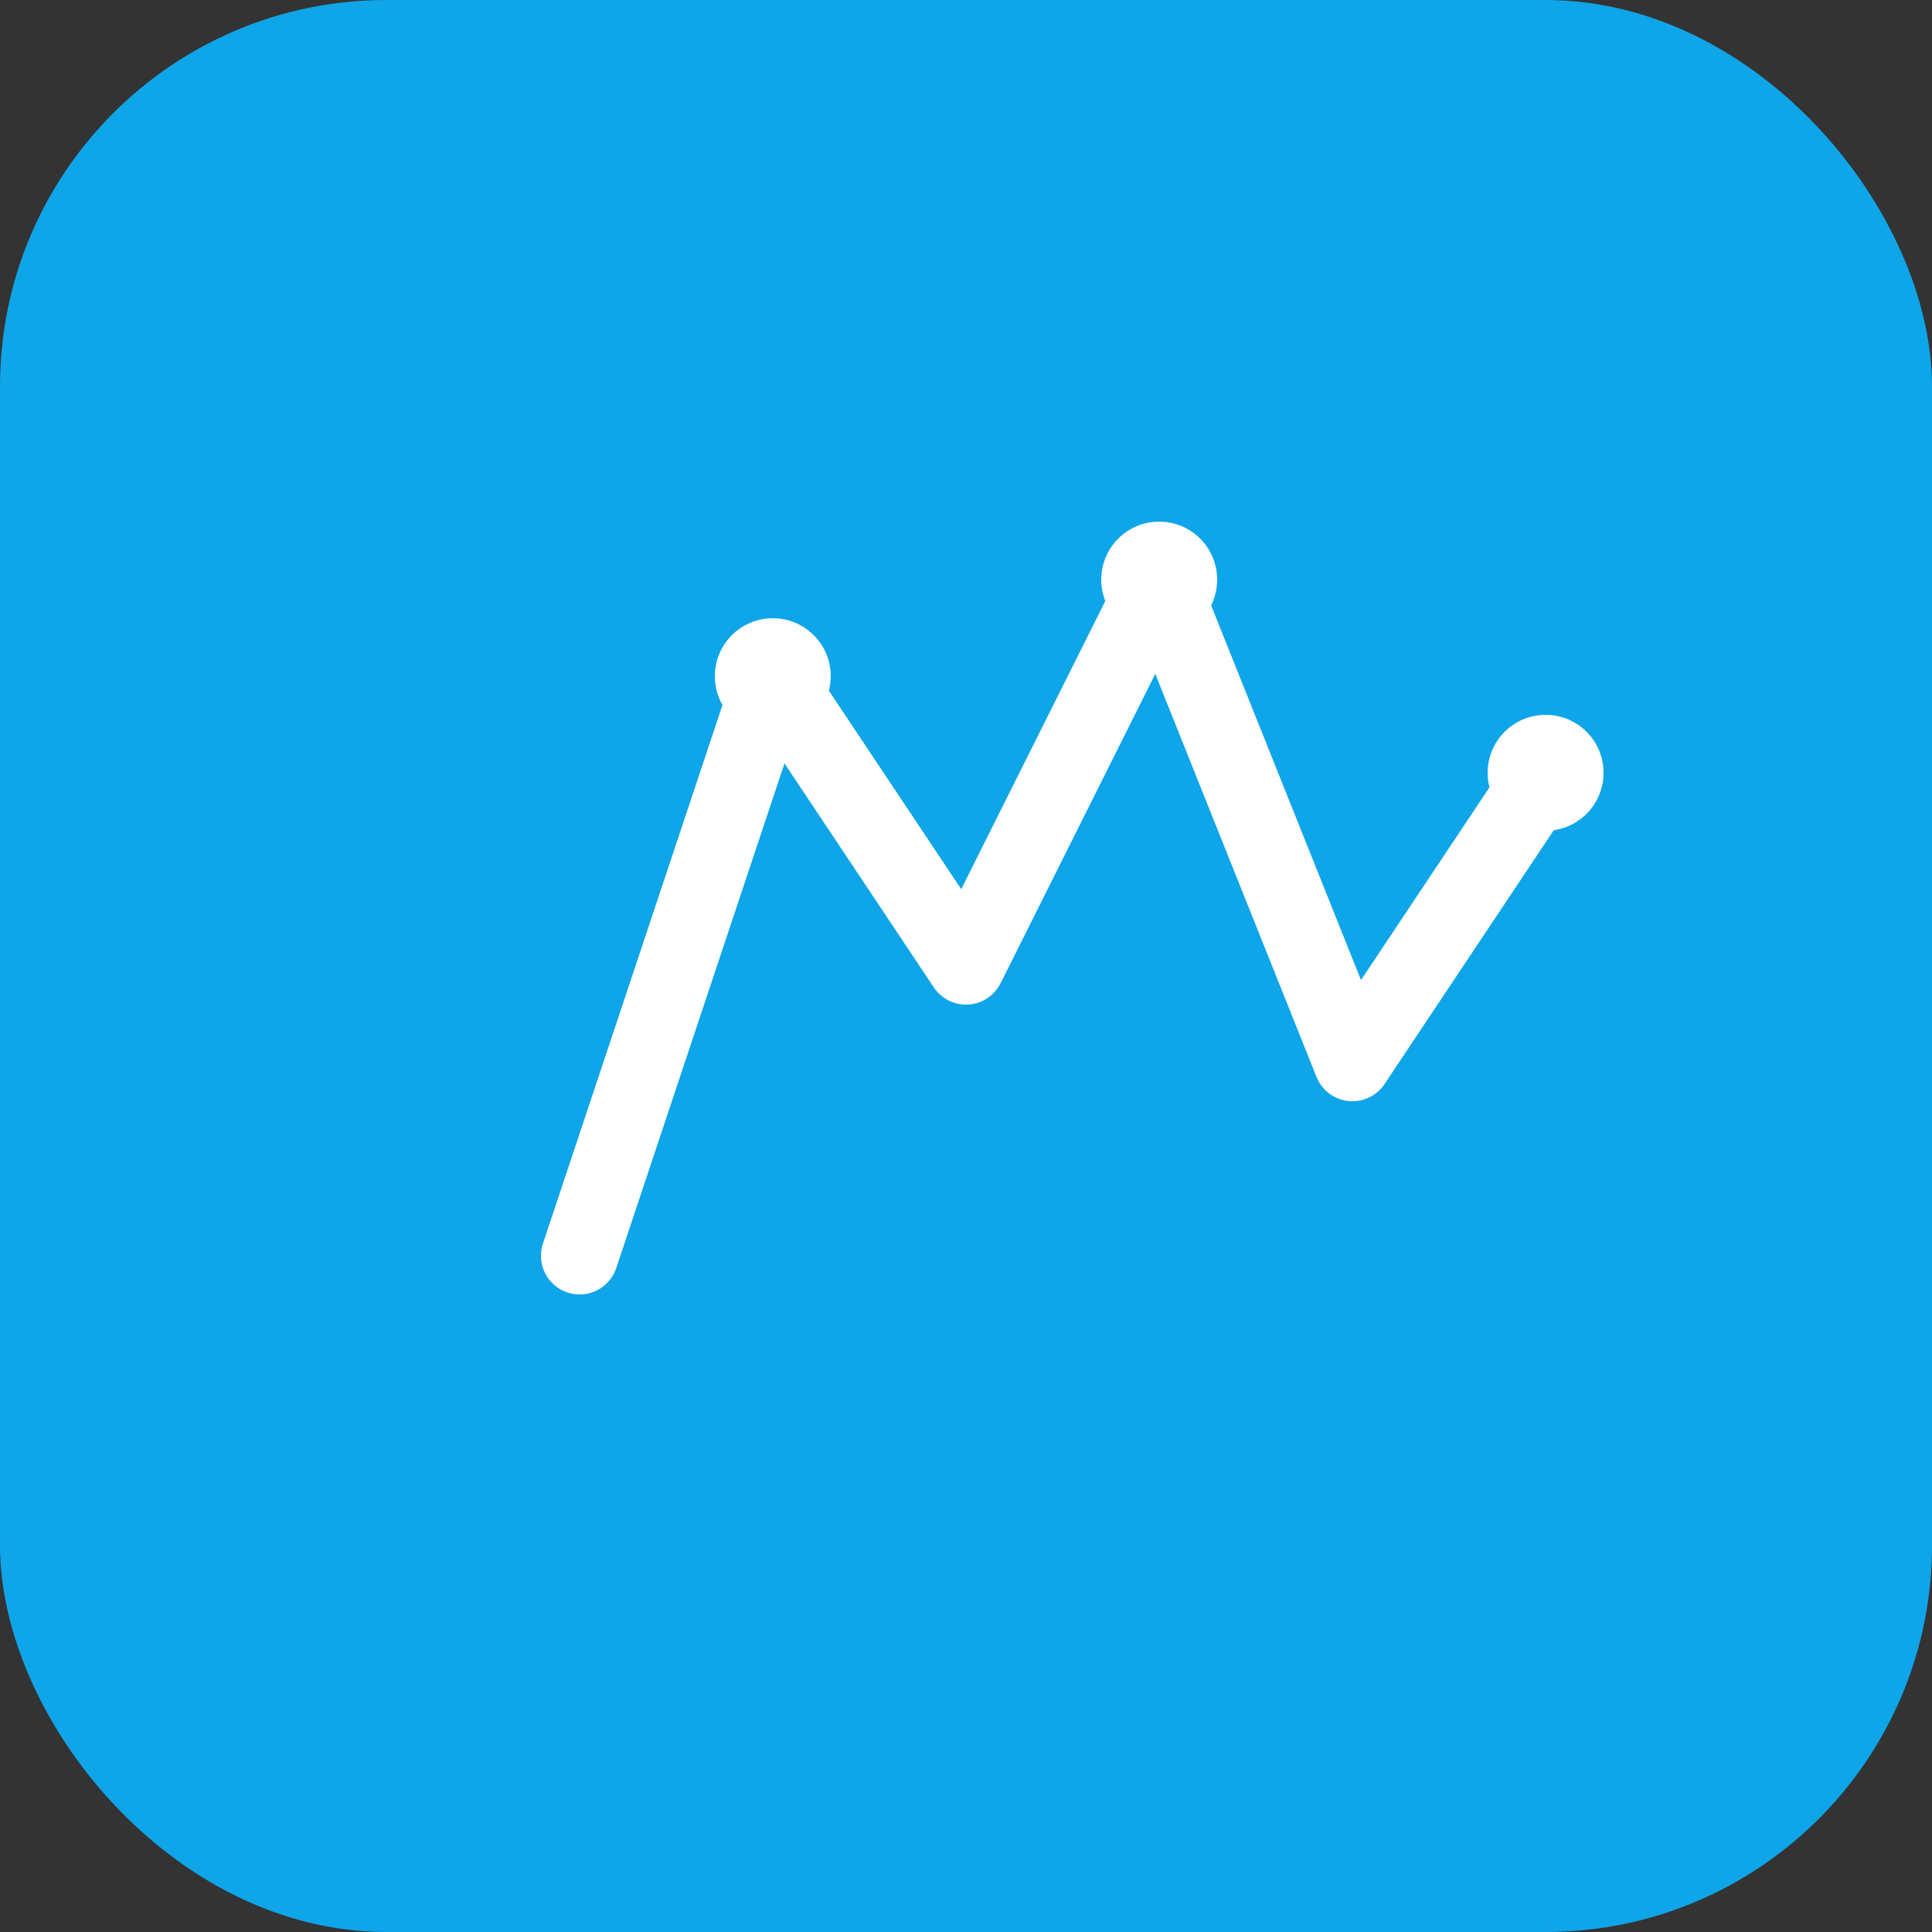 <svg xmlns="http://www.w3.org/2000/svg" viewBox="0 0 100 100">
  <rect x="0" y="0" width="100" height="100" fill="#333333" stroke="none"/>
  <rect width="100" height="100" rx="20" fill="#0EA5E9"/>
  <path d="M30 65 L40 35 L50 50 L60 30 L70 55 L80 40" stroke="white" stroke-width="4" fill="none" stroke-linecap="round" stroke-linejoin="round"/>
  <circle cx="40" cy="35" r="3" fill="white"/>
  <circle cx="60" cy="30" r="3" fill="white"/>
  <circle cx="80" cy="40" r="3" fill="white"/>
</svg>
